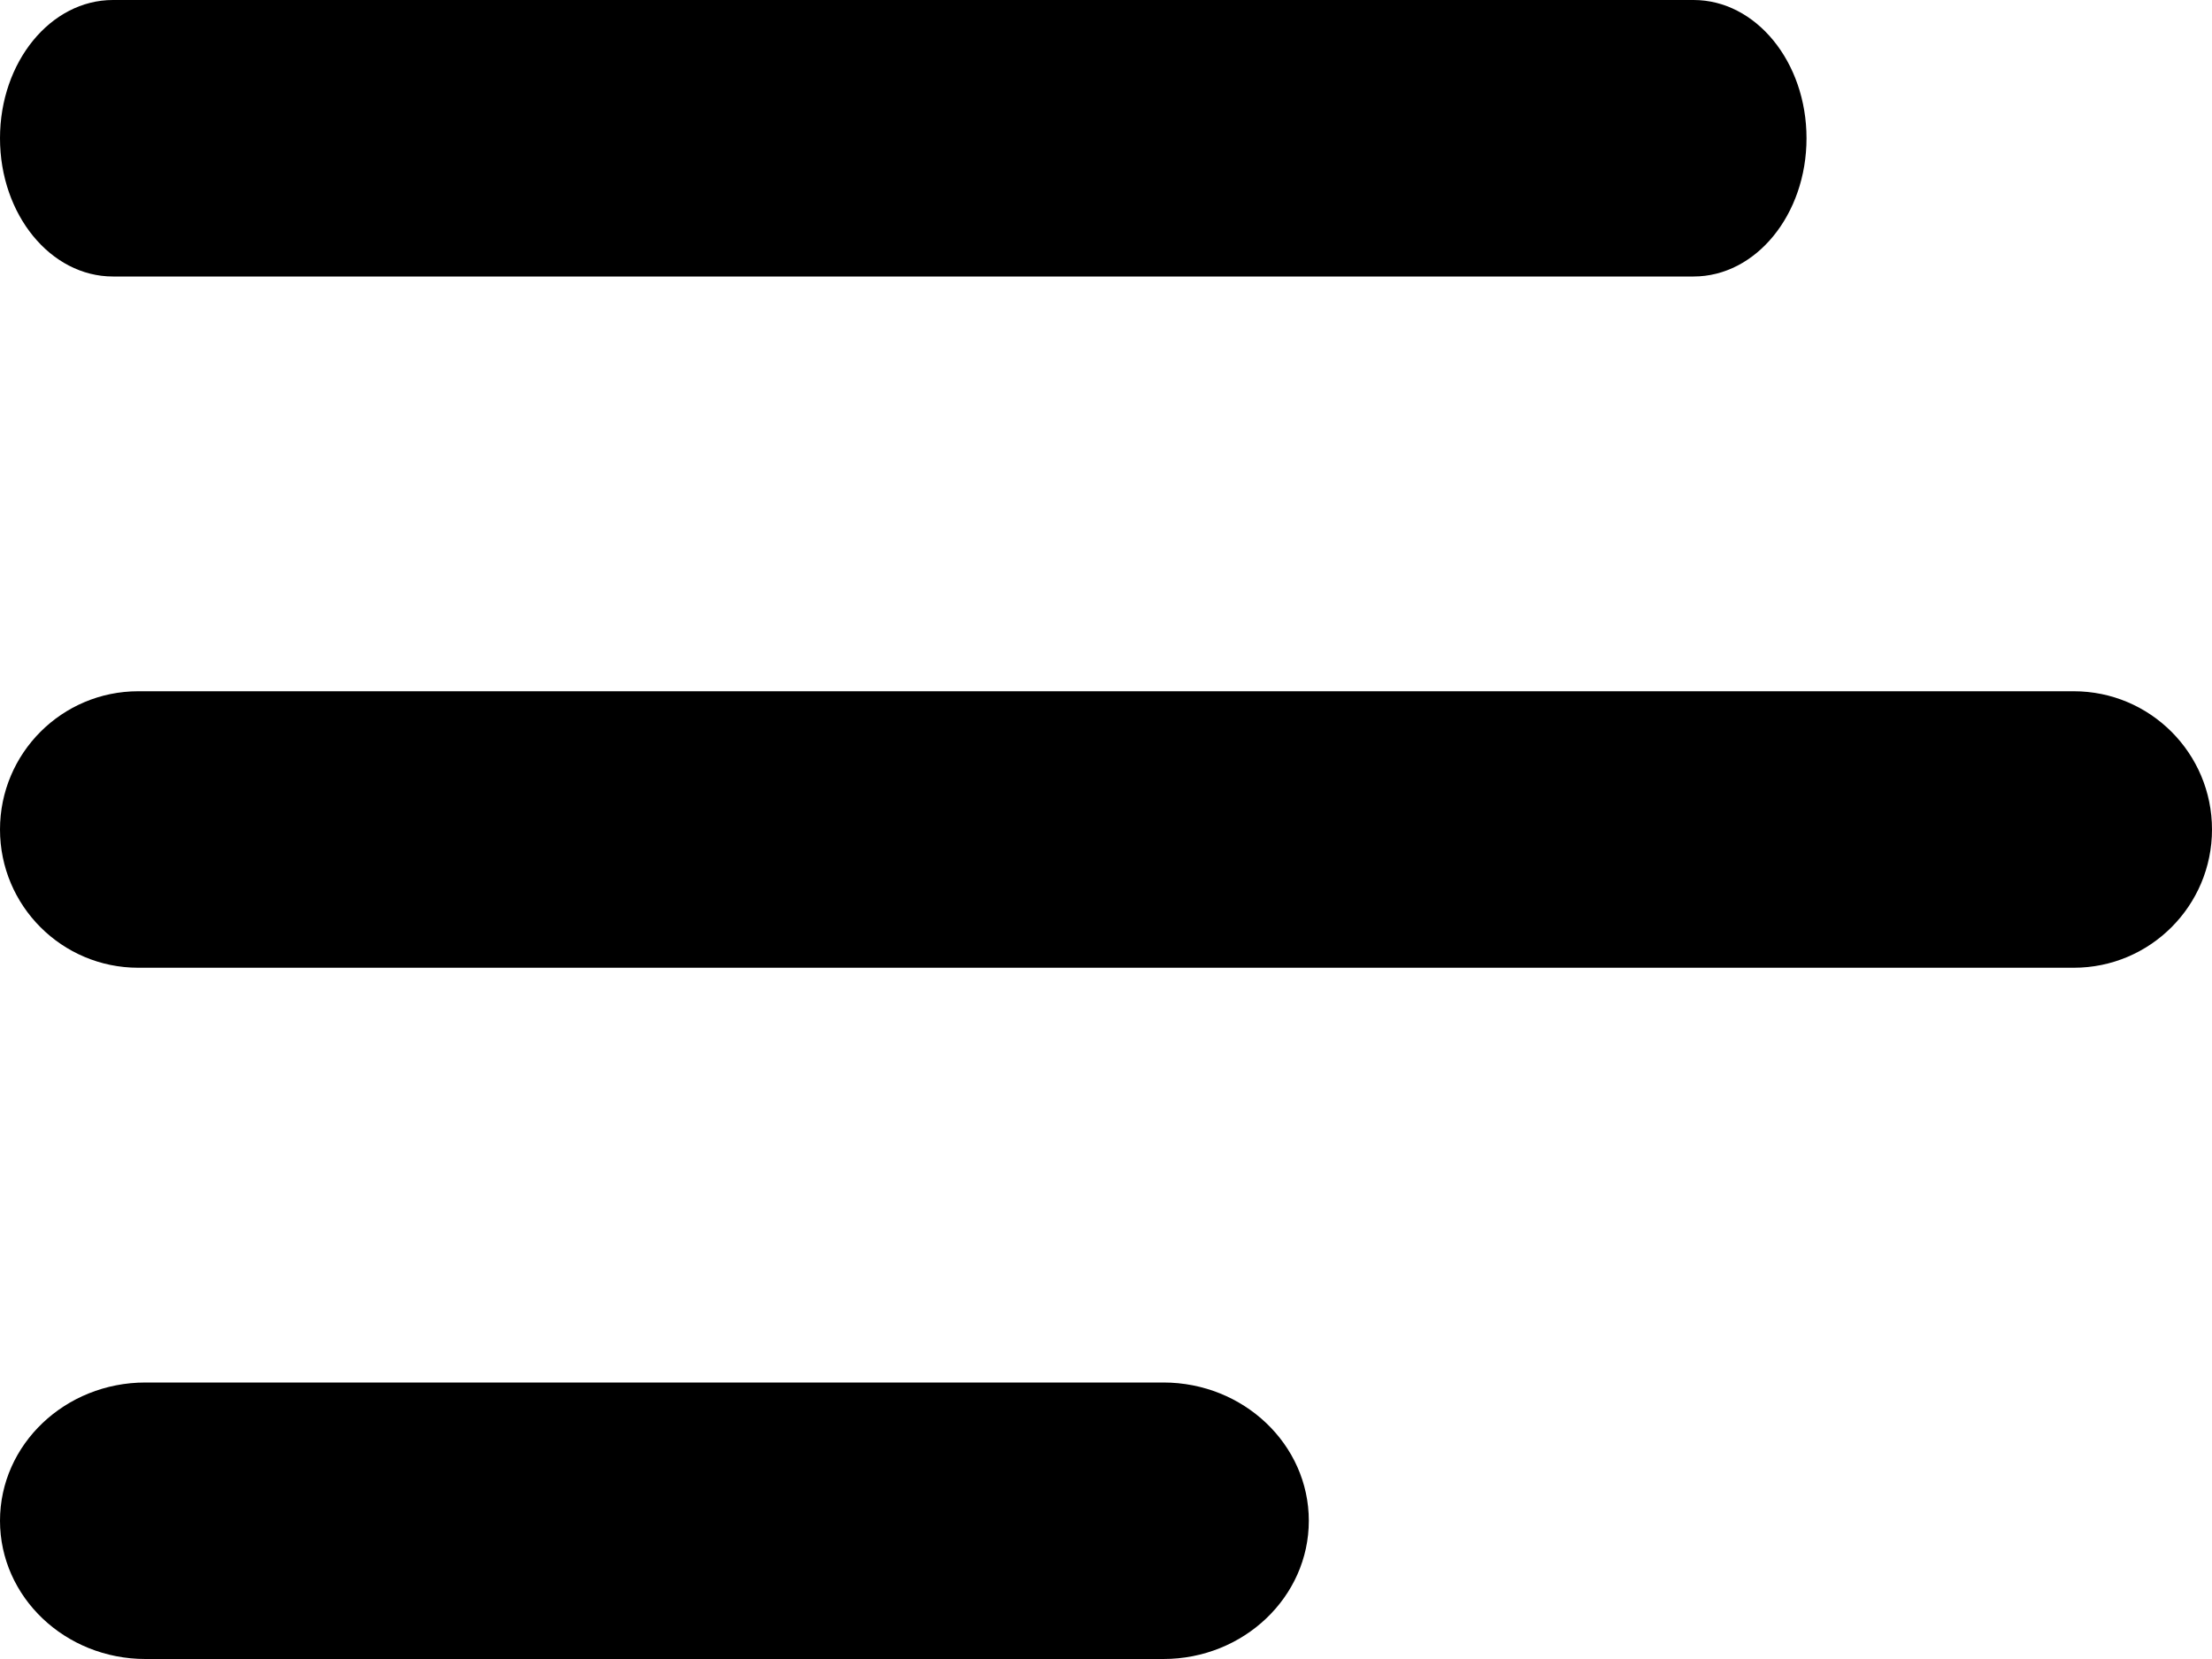 <?xml version="1.0" encoding="UTF-8"?>
<svg xmlns="http://www.w3.org/2000/svg" aria-hidden="true" fill="currentColor" viewBox="0 0 16 12">
  <path d="M8.415,12 L1.052,12 C0.471,12 0,11.552 0,11 C0,10.448 0.471,10 1.052,10 L8.415,10 C8.995,10 9.467,10.448 9.467,11 C9.467,11.552 8.995,12 8.415,12"></path>
  <path d="M12.25,2 L0.817,2 C0.366,2 0,1.552 0,1 C0,0.448 0.366,0 0.817,0 L12.25,0 C12.701,0 13.067,0.448 13.067,1 C13.067,1.552 12.701,2 12.25,2"></path>
  <path d="M15,7 L1,7 C0.448,7 0,6.552 0,6 C0,5.448 0.448,5 1,5 L15,5 C15.552,5 16,5.448 16,6 C16,6.552 15.552,7 15,7"></path>
</svg>
